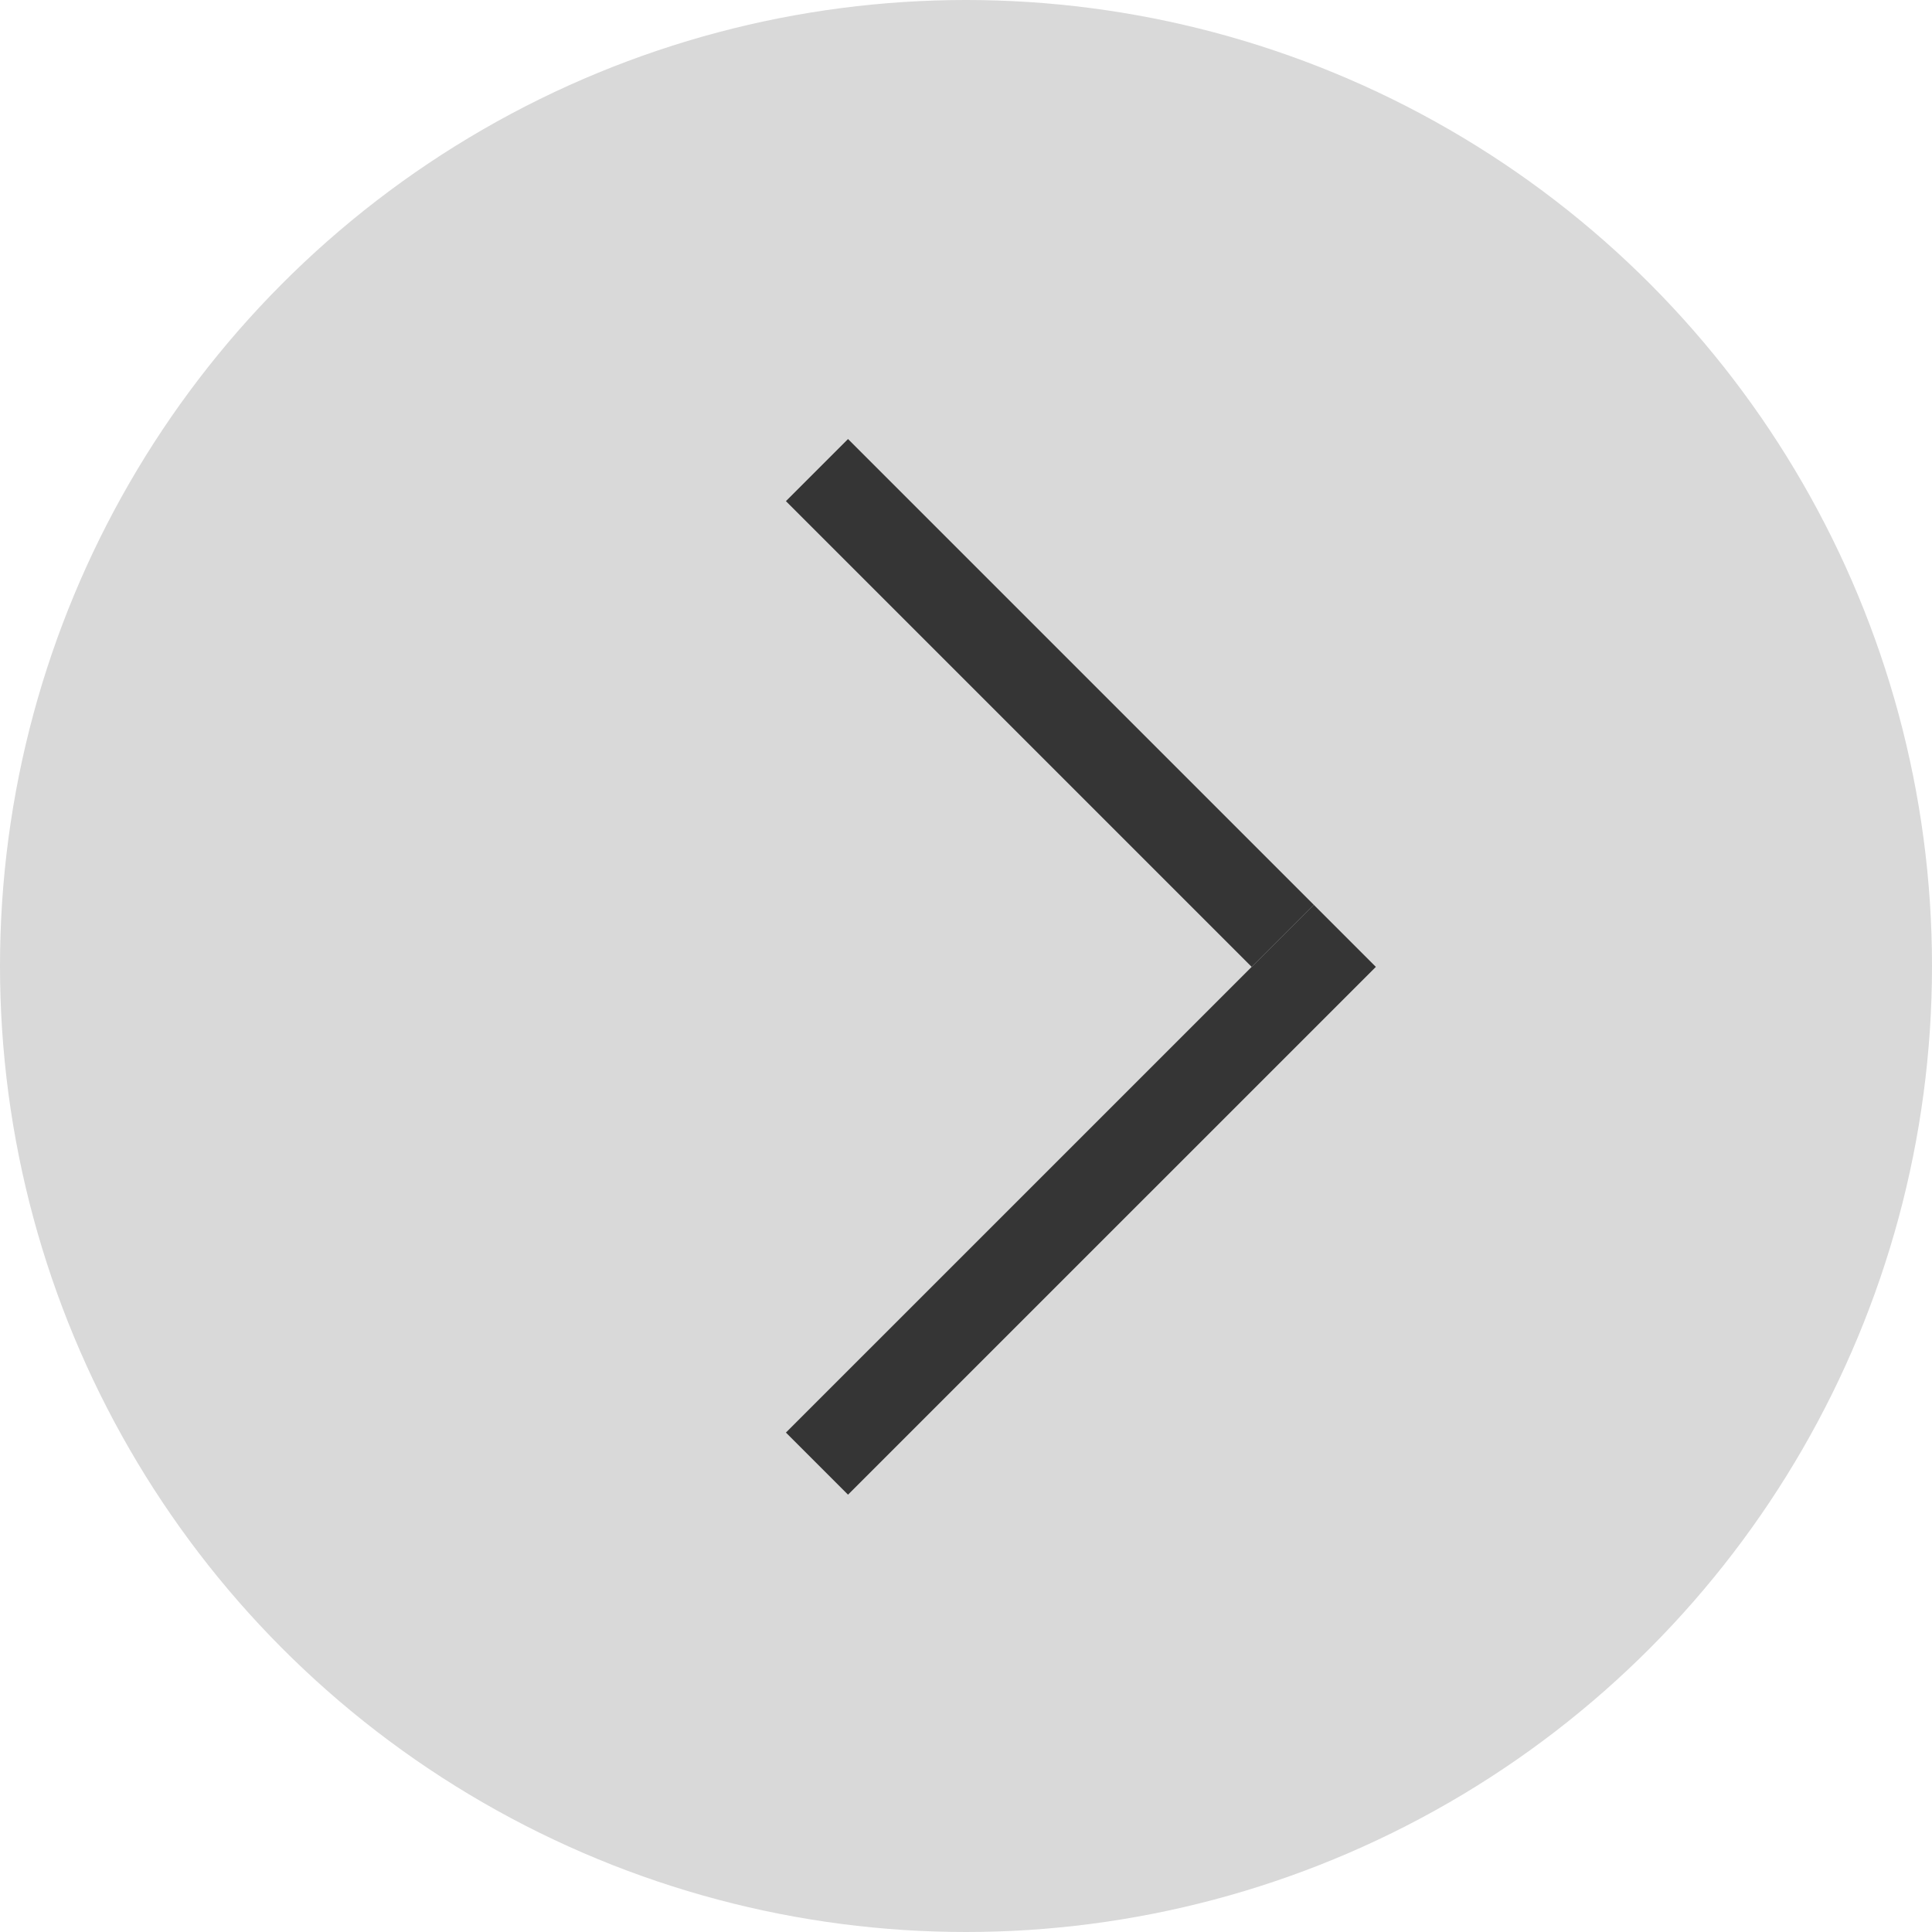 <?xml version="1.0" encoding="UTF-8"?> <svg xmlns="http://www.w3.org/2000/svg" width="44" height="44" viewBox="0 0 44 44" fill="none"><circle cx="22" cy="22" r="22" fill="#D9D9D9"></circle><line x1="29.213" y1="21.313" x2="18.606" y2="10.706" stroke="#353535" stroke-width="2"></line><line x1="30.627" y1="21.313" x2="18.606" y2="33.333" stroke="#353535" stroke-width="2"></line></svg> 